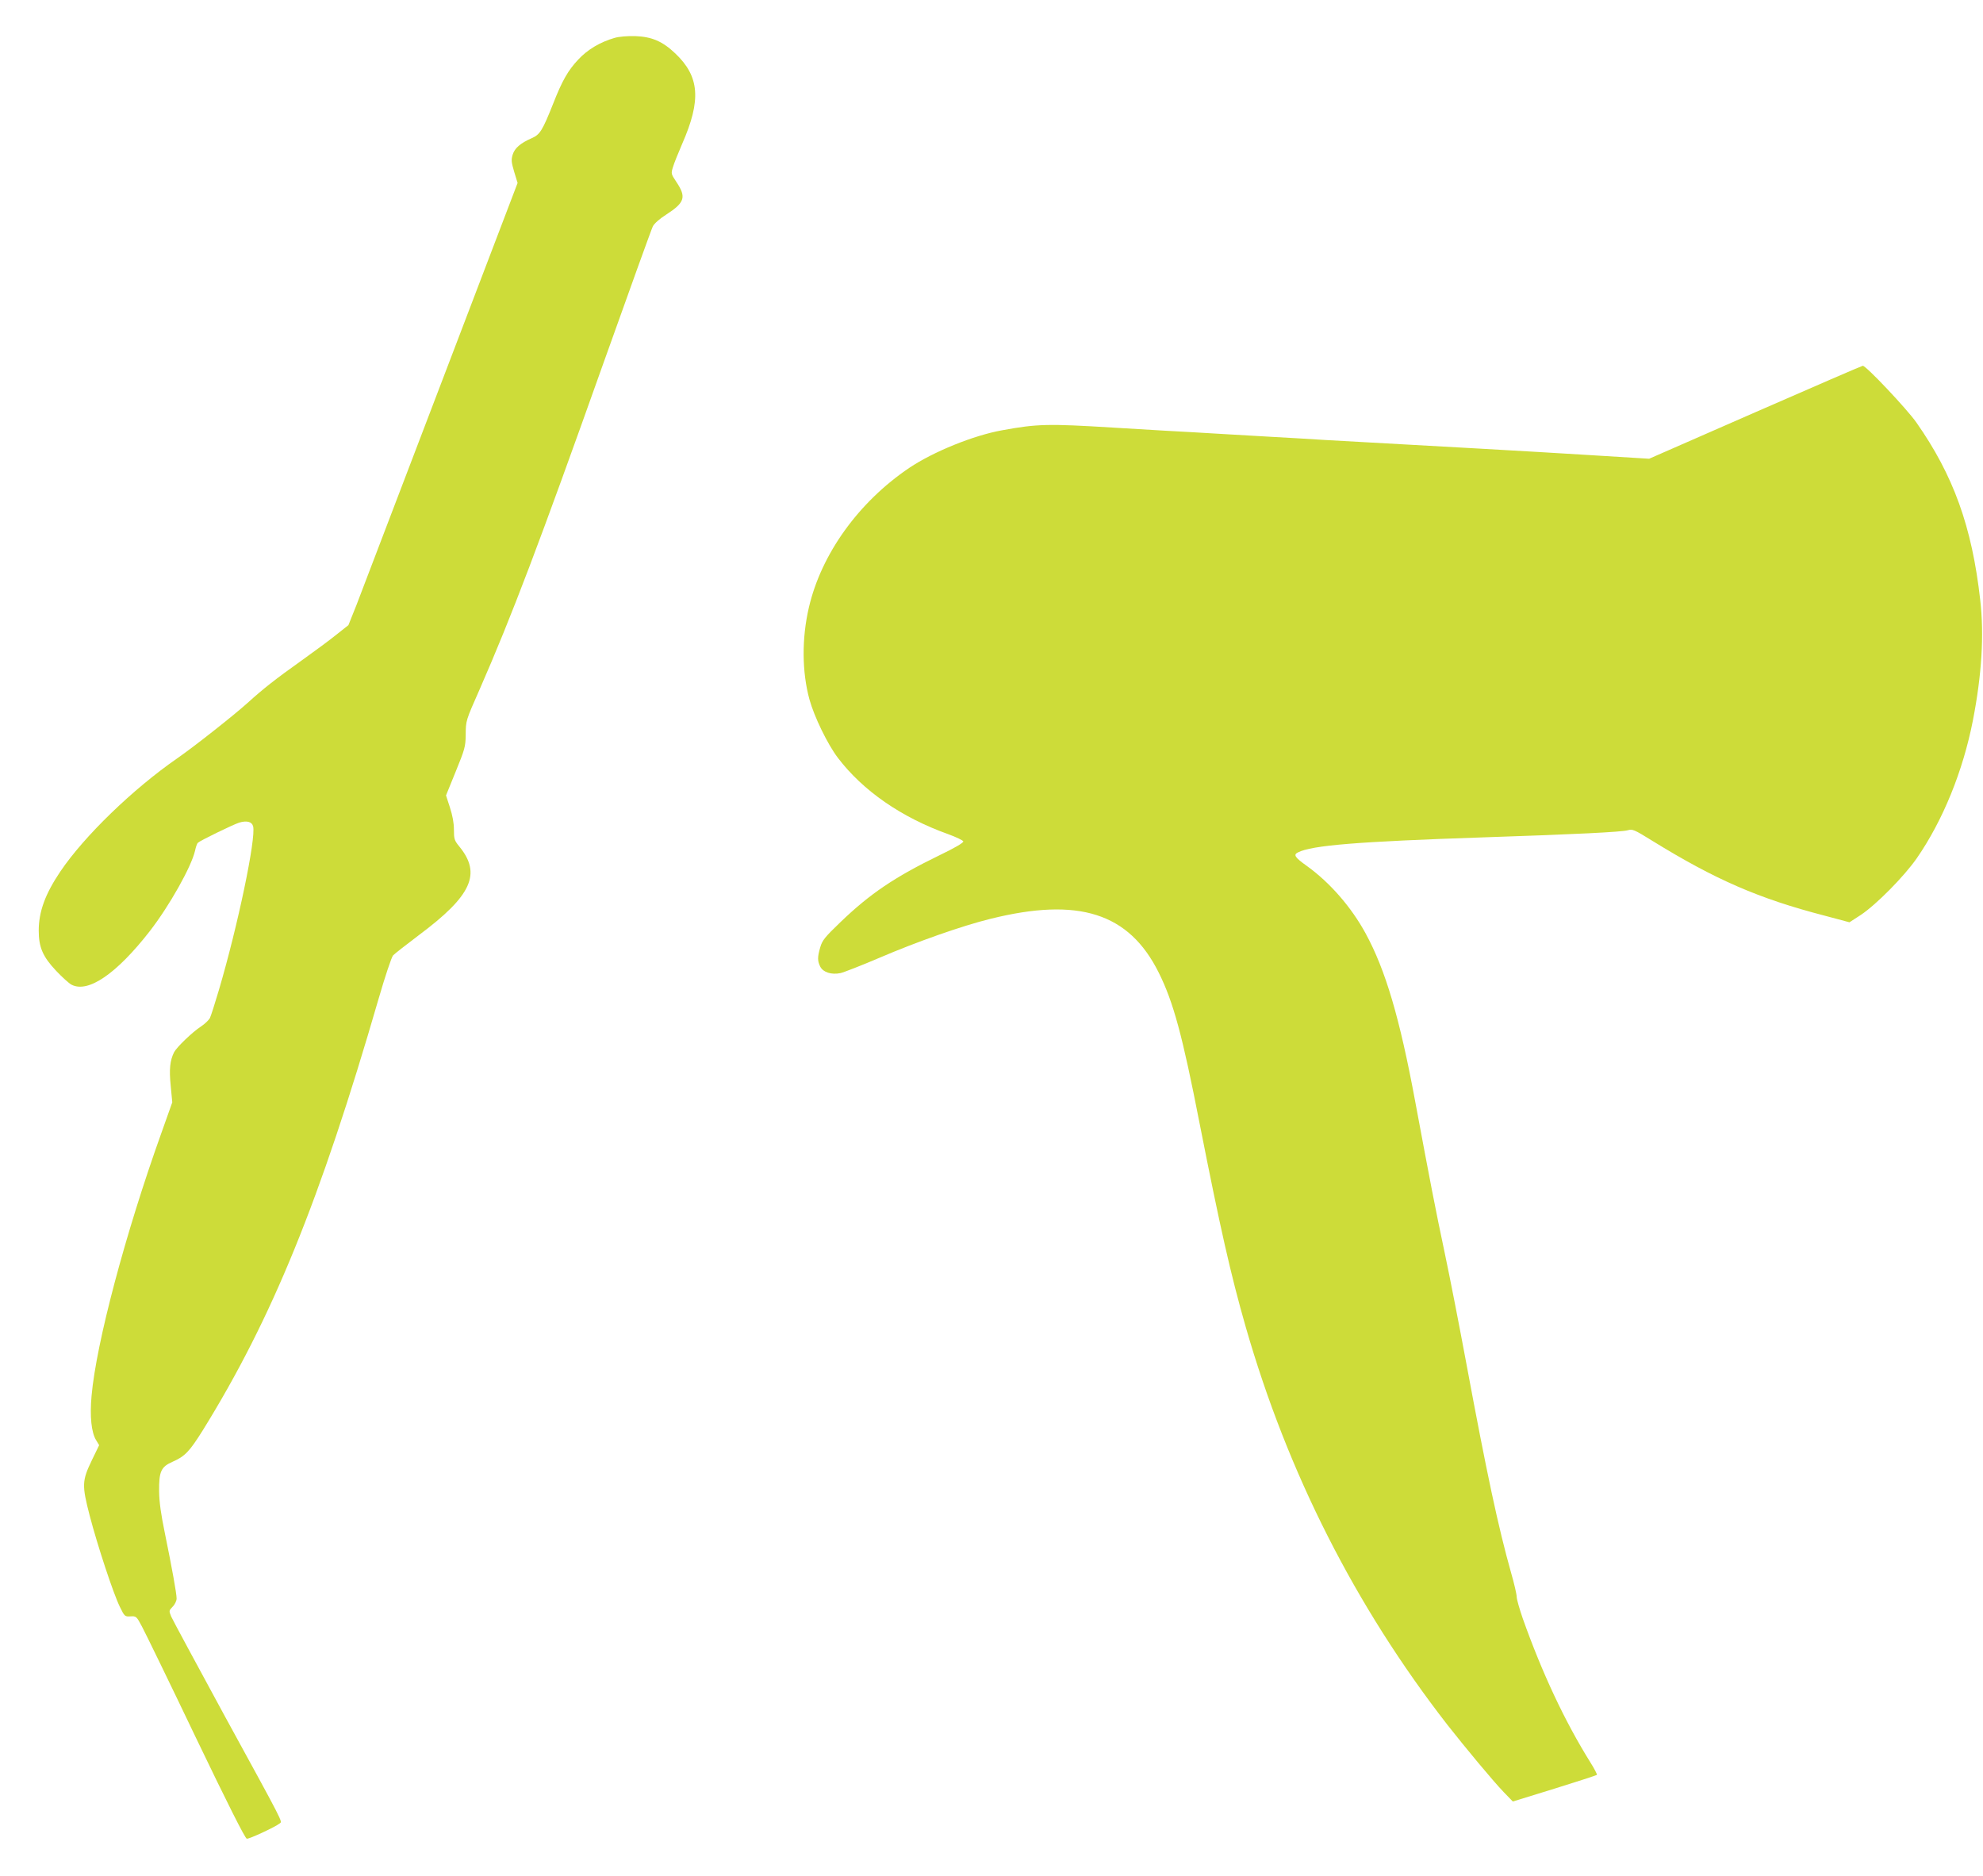<?xml version="1.0" standalone="no"?>
<!DOCTYPE svg PUBLIC "-//W3C//DTD SVG 20010904//EN"
 "http://www.w3.org/TR/2001/REC-SVG-20010904/DTD/svg10.dtd">
<svg version="1.0" xmlns="http://www.w3.org/2000/svg"
 width="1280pt" height="1211pt" viewBox="0 0 1280 1211"
 preserveAspectRatio="xMidYMid meet">
<g transform="translate(0,1211) scale(0.1,-0.1)"
fill="#cddc39" stroke="none">
<path d="M3966 11865 c-91 -26 -174 -75 -234 -140 -65 -69 -103 -135 -161
-283 -70 -176 -86 -201 -139 -224 -73 -32 -110 -64 -123 -107 -10 -33 -8 -49
10 -110 l22 -72 -495 -1297 c-272 -713 -517 -1355 -545 -1427 l-52 -130 -77
-61 c-42 -34 -142 -108 -222 -165 -173 -123 -249 -183 -352 -276 -86 -78 -346
-283 -453 -357 -286 -198 -601 -502 -756 -732 -97 -144 -139 -258 -139 -381 0
-108 27 -169 113 -260 39 -41 83 -81 99 -89 107 -55 290 70 505 346 127 164
268 415 292 519 5 24 13 47 18 51 14 14 226 117 266 130 49 15 83 7 91 -24 19
-77 -98 -639 -221 -1056 -25 -85 -51 -166 -58 -181 -8 -14 -33 -38 -57 -54
-57 -37 -156 -133 -174 -166 -27 -54 -33 -110 -22 -219 l10 -105 -70 -197
c-233 -650 -421 -1358 -451 -1698 -12 -133 -1 -236 29 -285 l20 -33 -47 -97
c-64 -133 -65 -161 -14 -358 51 -195 152 -501 194 -587 31 -64 33 -65 69 -63
37 2 39 1 74 -65 20 -37 177 -359 348 -717 206 -429 318 -651 329 -653 15 -3
185 76 213 99 17 14 33 -17 -362 705 -177 326 -330 609 -339 630 -15 37 -15
38 10 64 14 14 25 38 25 52 0 33 -30 198 -75 418 -26 126 -37 203 -38 275 -1
127 12 157 87 190 80 35 109 66 195 203 448 723 756 1479 1135 2786 41 142 83
267 93 279 10 11 86 70 168 132 340 254 404 395 260 571 -32 39 -35 48 -35
109 0 44 -9 91 -26 144 l-25 77 63 155 c58 142 63 160 64 234 1 96 -1 89 92
300 203 464 382 934 797 2101 167 468 310 865 319 883 10 19 44 49 85 75 122
79 133 113 66 213 -34 51 -34 53 -21 95 7 24 34 91 60 151 123 281 112 433
-45 582 -82 78 -151 108 -259 112 -51 1 -105 -3 -134 -12z"/>
<path d="M11330 9449 l-685 -300 -65 4 c-36 2 -182 11 -325 20 -143 9 -465 28
-715 42 -518 29 -742 41 -985 55 -93 6 -246 15 -340 20 -93 5 -249 14 -345 20
-96 6 -254 15 -350 20 -96 6 -247 15 -335 20 -421 26 -491 24 -715 -17 -186
-33 -446 -139 -601 -243 -327 -221 -568 -556 -648 -902 -46 -198 -45 -414 4
-593 31 -112 117 -289 183 -376 162 -213 410 -385 712 -493 52 -19 96 -40 98
-47 1 -9 -55 -42 -155 -90 -288 -140 -448 -248 -639 -432 -99 -95 -116 -116
-129 -160 -19 -64 -19 -90 0 -127 19 -36 72 -53 130 -41 22 5 135 49 252 99
240 103 532 206 715 251 570 142 895 39 1087 -346 95 -190 154 -408 265 -978
131 -665 200 -972 297 -1310 271 -943 707 -1802 1301 -2567 117 -149 294 -362
364 -435 l59 -61 269 83 c148 46 271 86 274 89 2 3 -16 39 -42 80 -166 266
-312 578 -437 930 -21 61 -39 124 -39 139 0 16 -16 86 -36 155 -83 295 -156
636 -290 1357 -42 226 -104 545 -139 710 -59 278 -95 465 -190 975 -100 540
-192 850 -320 1085 -93 171 -231 329 -380 436 -77 55 -88 72 -57 87 89 46 390
70 1192 97 607 20 899 35 937 46 30 9 41 5 160 -69 404 -249 685 -372 1110
-482 l161 -43 74 48 c99 66 280 249 361 366 168 243 298 562 362 890 57 293
73 551 47 777 -53 472 -173 804 -412 1145 -61 87 -326 368 -346 366 -5 0 -317
-135 -694 -300z"/>
</g>
</svg>
